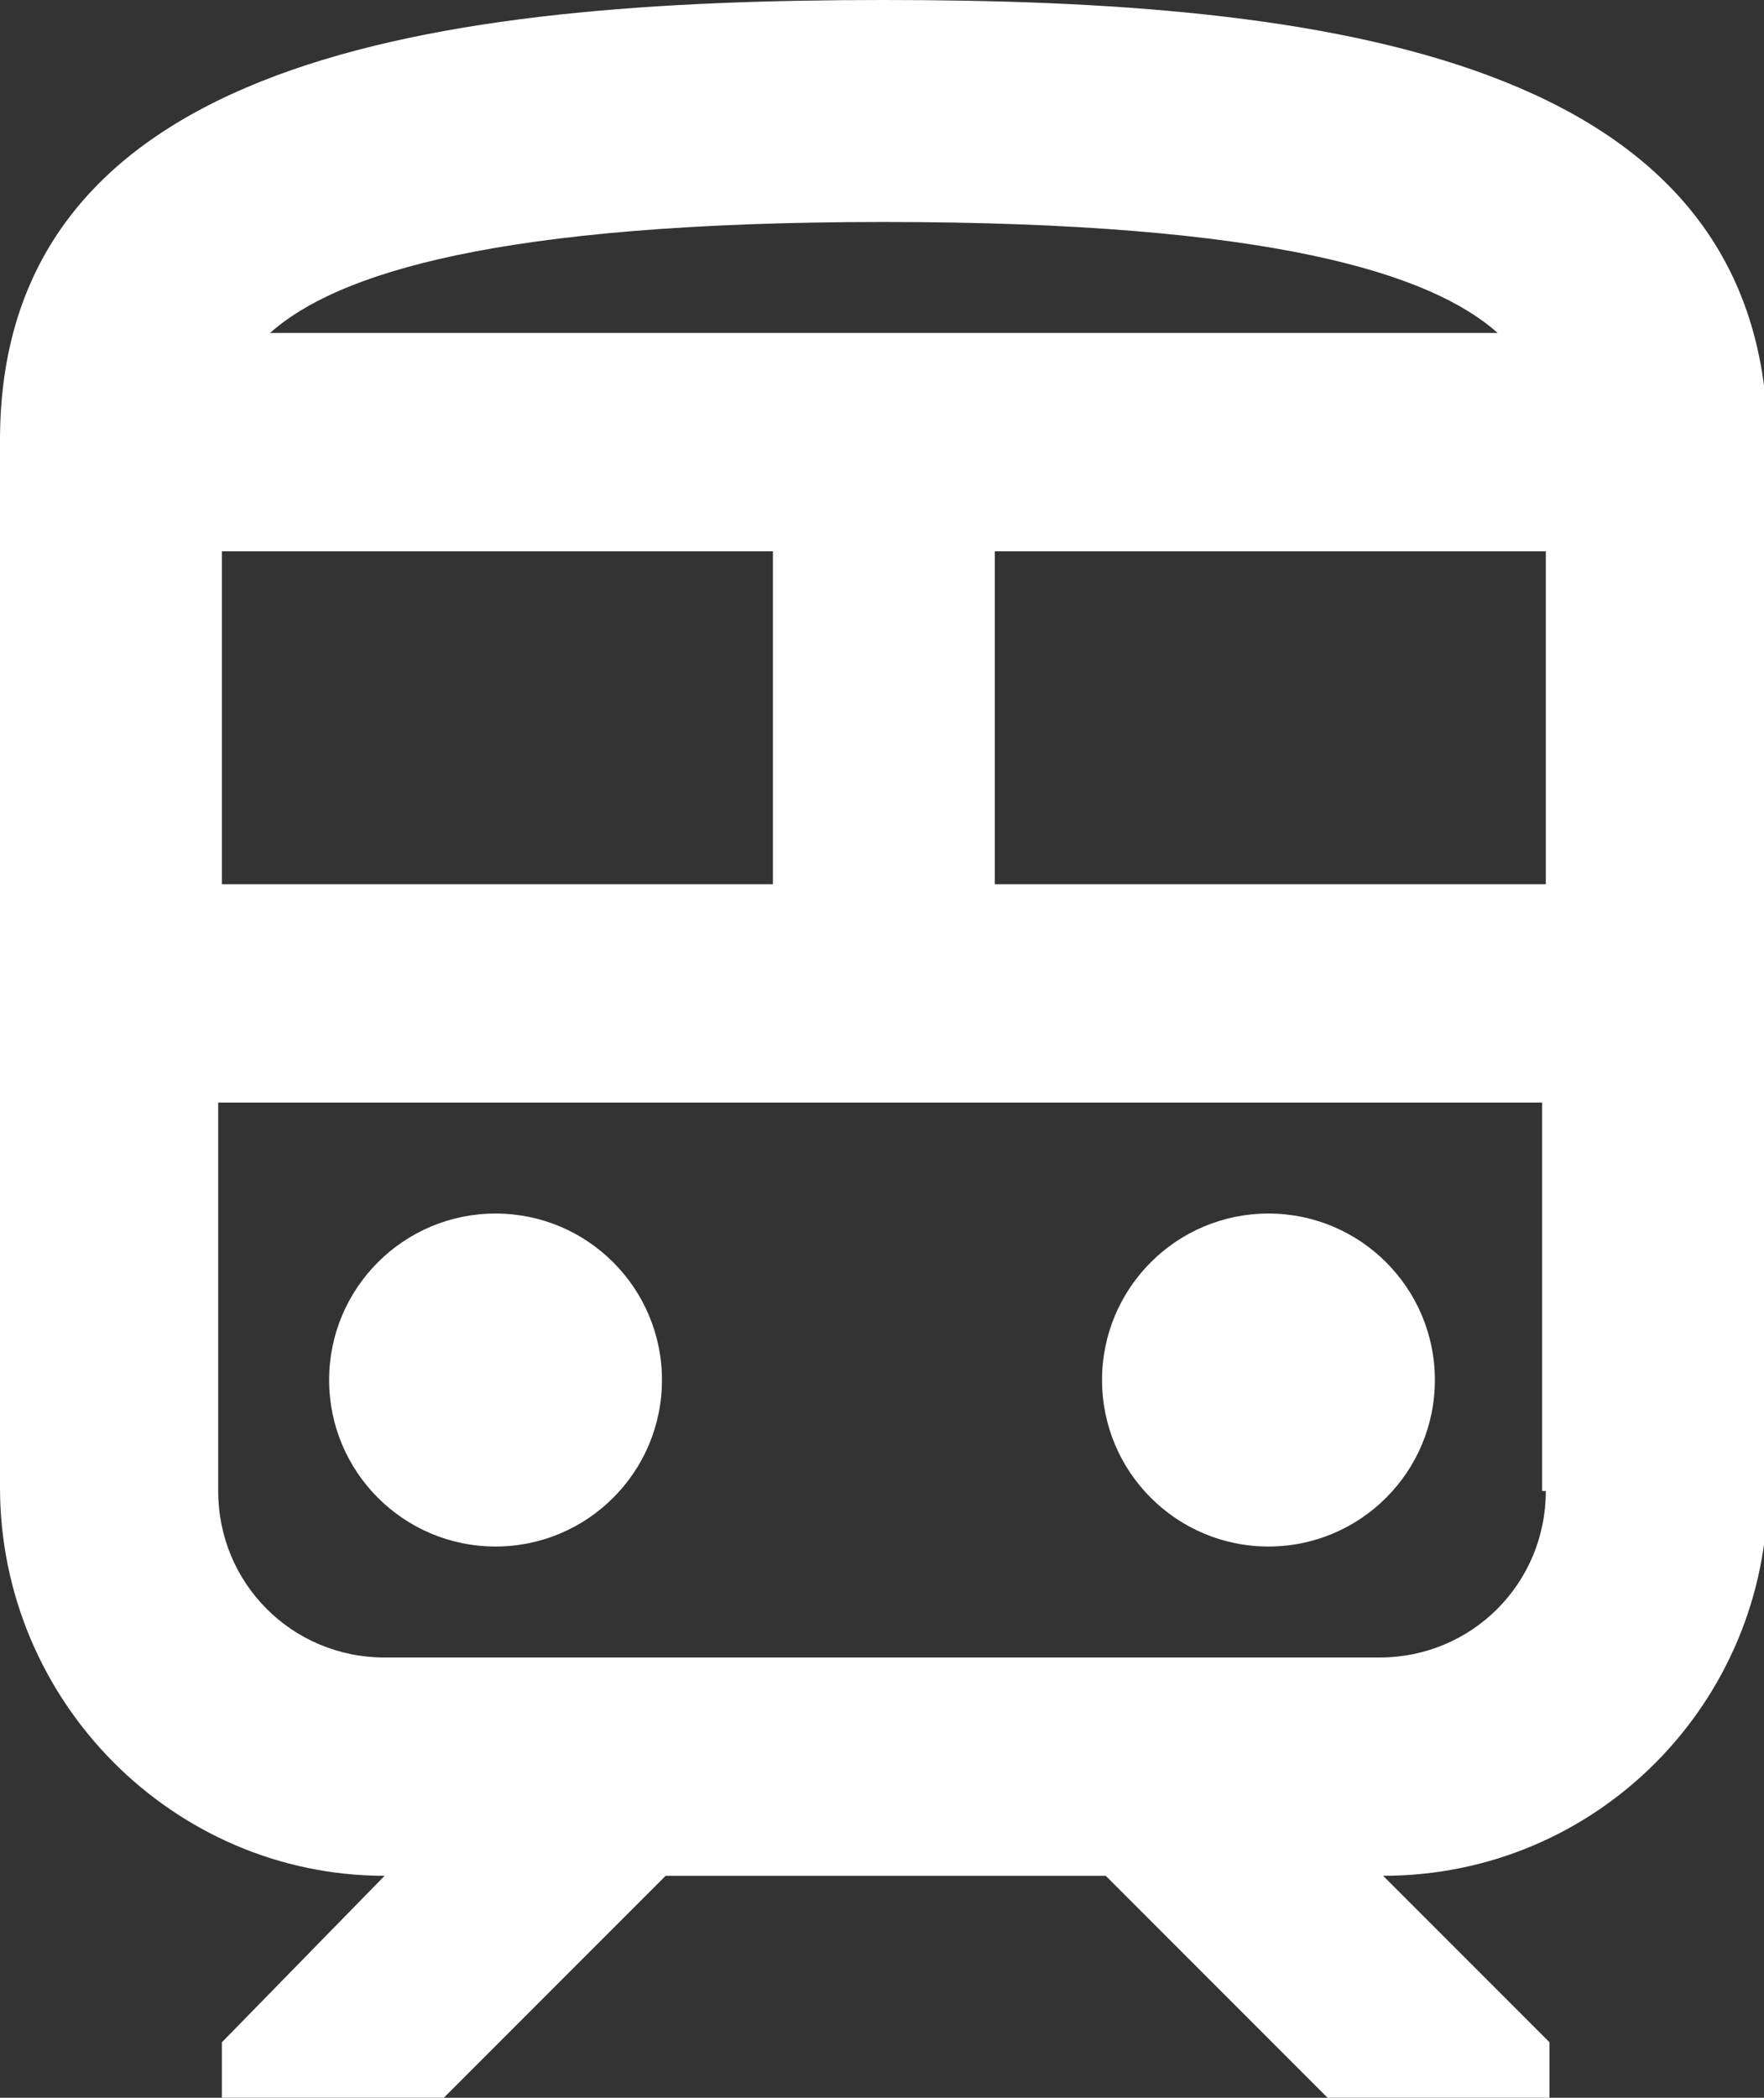 <?xml version="1.0" encoding="utf-8"?>
<!-- Generator: Adobe Illustrator 28.3.0, SVG Export Plug-In . SVG Version: 6.00 Build 0)  -->
<svg version="1.1" id="Layer_1" xmlns="http://www.w3.org/2000/svg" xmlns:xlink="http://www.w3.org/1999/xlink" x="0px" y="0px"
	 width="47.7px" height="56.7px" viewBox="0 0 47.7 56.7" style="enable-background:new 0 0 47.7 56.7;" xml:space="preserve">
<rect x="0" y="0" width="47.7" height="56.7" fill="#333333" stroke="none"/>
<style type="text/css">
	.st0{fill:#FFFFFF;}
</style>
<g id="Train_Icon" transform="translate(-4 -2)">
	<circle id="Ellipse_18" class="st0" cx="17.4" cy="39.3" r="4.5"/>
	<circle id="Ellipse_19" class="st0" cx="38.3" cy="39.3" r="4.5"/>
	<path id="Path_226" class="st0" d="M27.9,2C15.9,2,4,3.5,4,13.9v28.3C4,48,8.7,52.7,14.4,52.7L10,57.2v1.5h6l6-6h11.9l6,6h6v-1.5
		l-4.5-4.5c5.8,0,10.4-4.7,10.4-10.4V13.9C51.7,3.5,39.8,2,27.9,2z M27.9,8c10.5,0,14.8,1.4,16.6,3H11.3C13.1,9.4,17.4,8,27.9,8z
		 M10,16.9h14.9v9H10V16.9z M45.8,42.3c0,2.5-2,4.5-4.5,4.5H14.4c-2.5,0-4.5-2-4.5-4.5V31.8h35.8V42.3z M45.8,25.9H30.9v-9h14.9
		V25.9z"/>
</g>
</svg>
